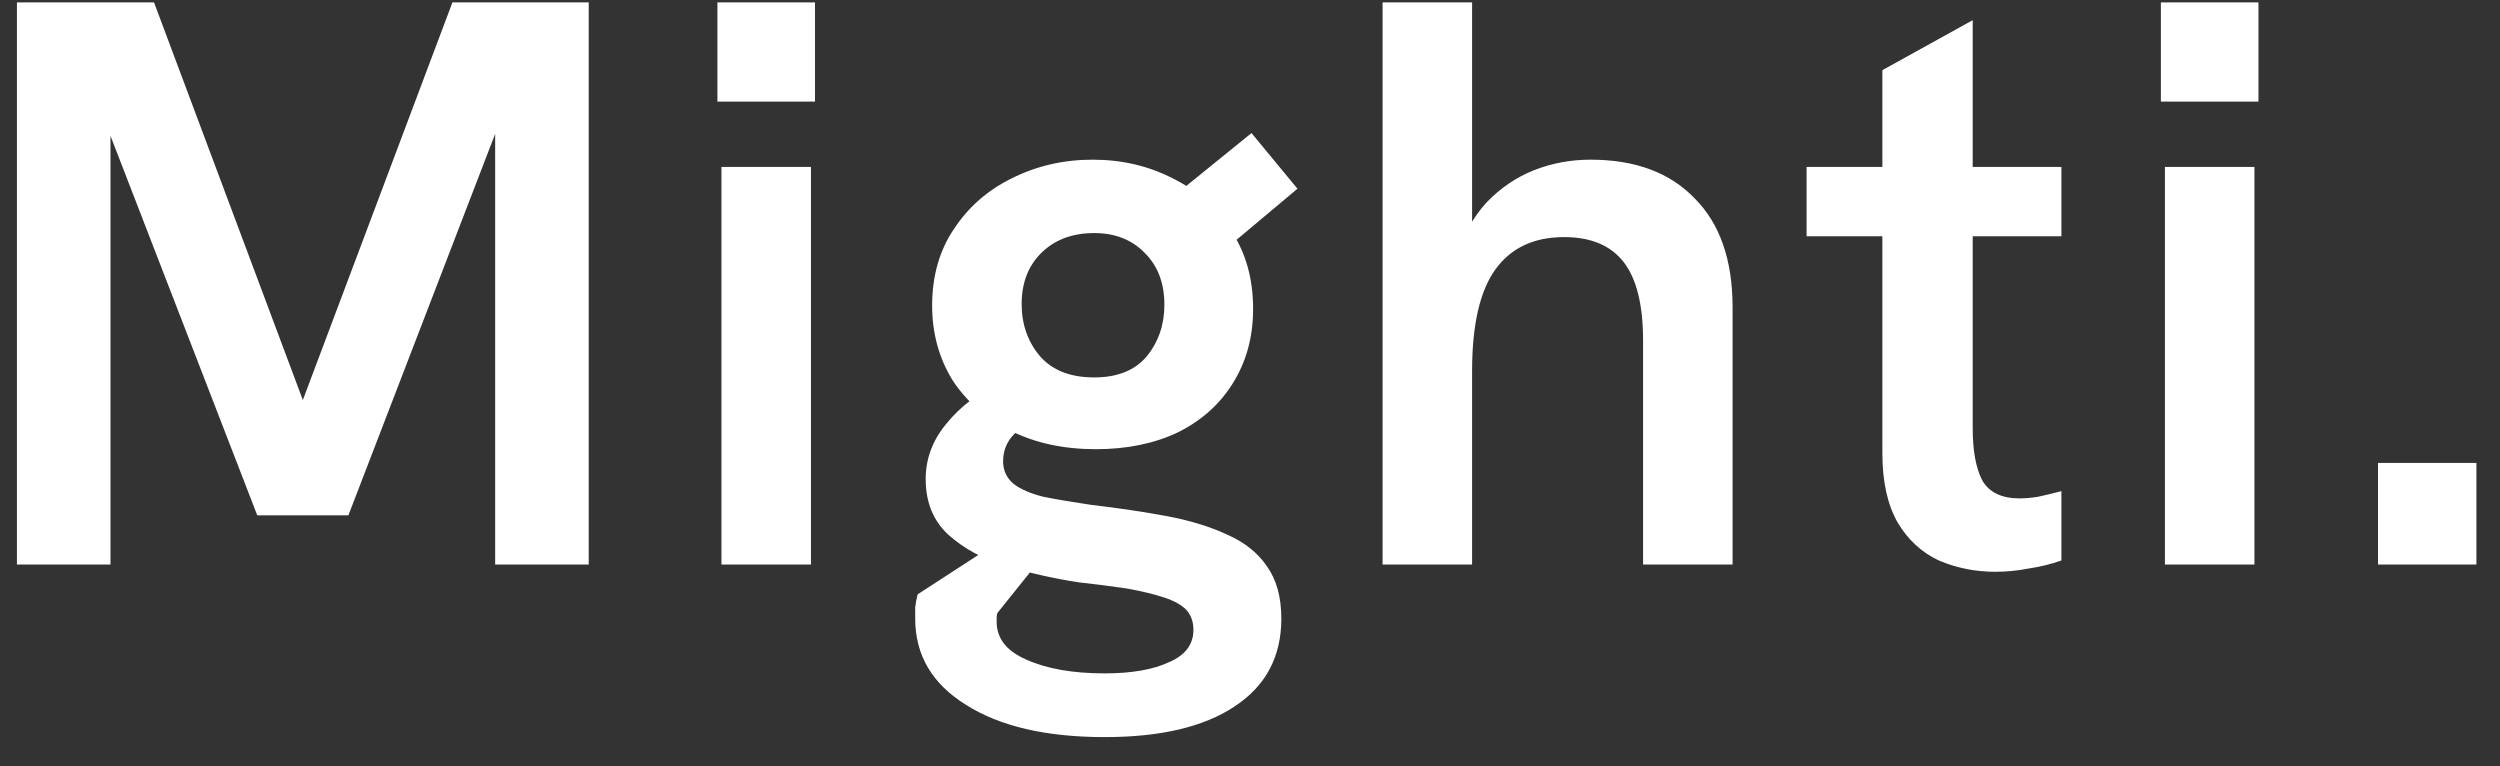 <svg xmlns="http://www.w3.org/2000/svg" width="62" height="19" viewBox="0 0 62 19" fill="none"><rect x="0" y="0" width="62" height="19" fill="#333333" stroke="none"/><path d="M0.42 14V0.06H3.82L7.72 10.48H7.3L11.22 0.06H14.6V14H12.28V2.76L12.48 2.8L8.64 12.78H6.38L2.52 2.8L2.74 2.76V14H0.42ZM17.892 14V4.14H20.112V14H17.892ZM17.792 2.52V0.06H20.212V2.52H17.792ZM27.397 18.28C25.944 18.28 24.797 18.013 23.957 17.48C23.117 16.96 22.697 16.247 22.697 15.34C22.697 15.26 22.697 15.167 22.697 15.06C22.71 14.953 22.73 14.847 22.757 14.74L25.437 13L26.037 13.58L24.737 15.2C24.724 15.24 24.717 15.273 24.717 15.3C24.717 15.34 24.717 15.38 24.717 15.42C24.717 15.833 24.963 16.147 25.457 16.36C25.963 16.587 26.61 16.7 27.397 16.7C28.064 16.7 28.597 16.607 28.997 16.42C29.397 16.247 29.597 15.98 29.597 15.62C29.597 15.42 29.537 15.253 29.417 15.12C29.297 15 29.117 14.9 28.877 14.82C28.637 14.74 28.337 14.667 27.977 14.6C27.63 14.547 27.217 14.493 26.737 14.44C26.137 14.347 25.544 14.213 24.957 14.04C24.384 13.867 23.904 13.607 23.517 13.26C23.143 12.913 22.957 12.453 22.957 11.88C22.957 11.373 23.13 10.913 23.477 10.5C23.823 10.073 24.284 9.727 24.857 9.46L25.997 10.34C25.623 10.42 25.343 10.56 25.157 10.76C24.97 10.947 24.877 11.173 24.877 11.44C24.877 11.667 24.963 11.853 25.137 12C25.31 12.133 25.557 12.24 25.877 12.32C26.21 12.387 26.604 12.453 27.057 12.52C27.737 12.6 28.363 12.693 28.937 12.8C29.51 12.907 30.01 13.06 30.437 13.26C30.863 13.447 31.19 13.707 31.417 14.04C31.657 14.373 31.777 14.807 31.777 15.34C31.777 16.287 31.39 17.013 30.617 17.52C29.857 18.027 28.784 18.28 27.397 18.28ZM27.177 11.14C26.377 11.14 25.67 10.987 25.057 10.68C24.444 10.373 23.963 9.953 23.617 9.42C23.284 8.873 23.117 8.26 23.117 7.58C23.117 6.847 23.297 6.213 23.657 5.68C24.017 5.133 24.497 4.713 25.097 4.42C25.71 4.113 26.377 3.96 27.097 3.96C27.817 3.96 28.477 4.113 29.077 4.42C29.677 4.713 30.157 5.14 30.517 5.7C30.89 6.247 31.077 6.9 31.077 7.66C31.077 8.353 30.91 8.967 30.577 9.5C30.257 10.02 29.803 10.427 29.217 10.72C28.63 11 27.95 11.14 27.177 11.14ZM27.137 9.36C27.71 9.36 28.143 9.187 28.437 8.84C28.73 8.48 28.877 8.053 28.877 7.56C28.877 7.027 28.717 6.6 28.397 6.28C28.077 5.947 27.657 5.78 27.137 5.78C26.59 5.78 26.15 5.947 25.817 6.28C25.497 6.6 25.337 7.02 25.337 7.54C25.337 8.047 25.49 8.48 25.797 8.84C26.104 9.187 26.55 9.36 27.137 9.36ZM30.437 6.14L28.817 5.1L31.037 3.3L32.177 4.68L30.437 6.14ZM34.288 14V0.06H36.508V6.32L36.108 6.42C36.281 5.847 36.534 5.38 36.867 5.02C37.214 4.66 37.608 4.393 38.047 4.22C38.487 4.047 38.954 3.96 39.447 3.96C40.554 3.96 41.414 4.28 42.028 4.92C42.654 5.547 42.968 6.447 42.968 7.62V14H40.748V8.44C40.748 7.56 40.587 6.913 40.267 6.5C39.947 6.087 39.454 5.88 38.788 5.88C38.041 5.88 37.474 6.147 37.087 6.68C36.701 7.213 36.508 8.053 36.508 9.2V14H34.288ZM49.483 14.18C48.99 14.18 48.523 14.087 48.083 13.9C47.657 13.7 47.316 13.387 47.063 12.96C46.81 12.52 46.683 11.947 46.683 11.24V1.74L48.923 0.5V10.62C48.923 11.18 49.003 11.613 49.163 11.92C49.337 12.213 49.643 12.36 50.083 12.36C50.217 12.36 50.37 12.347 50.543 12.32C50.73 12.28 50.923 12.233 51.123 12.18V13.9C50.856 13.993 50.583 14.06 50.303 14.1C50.036 14.153 49.763 14.18 49.483 14.18ZM44.803 5.86V4.14H51.123V5.86H44.803ZM53.69 14V4.14H55.91V14H53.69ZM53.59 2.52V0.06H56.01V2.52H53.59ZM58.975 14V11.48H61.415V14H58.975Z" fill="white"></path></svg>